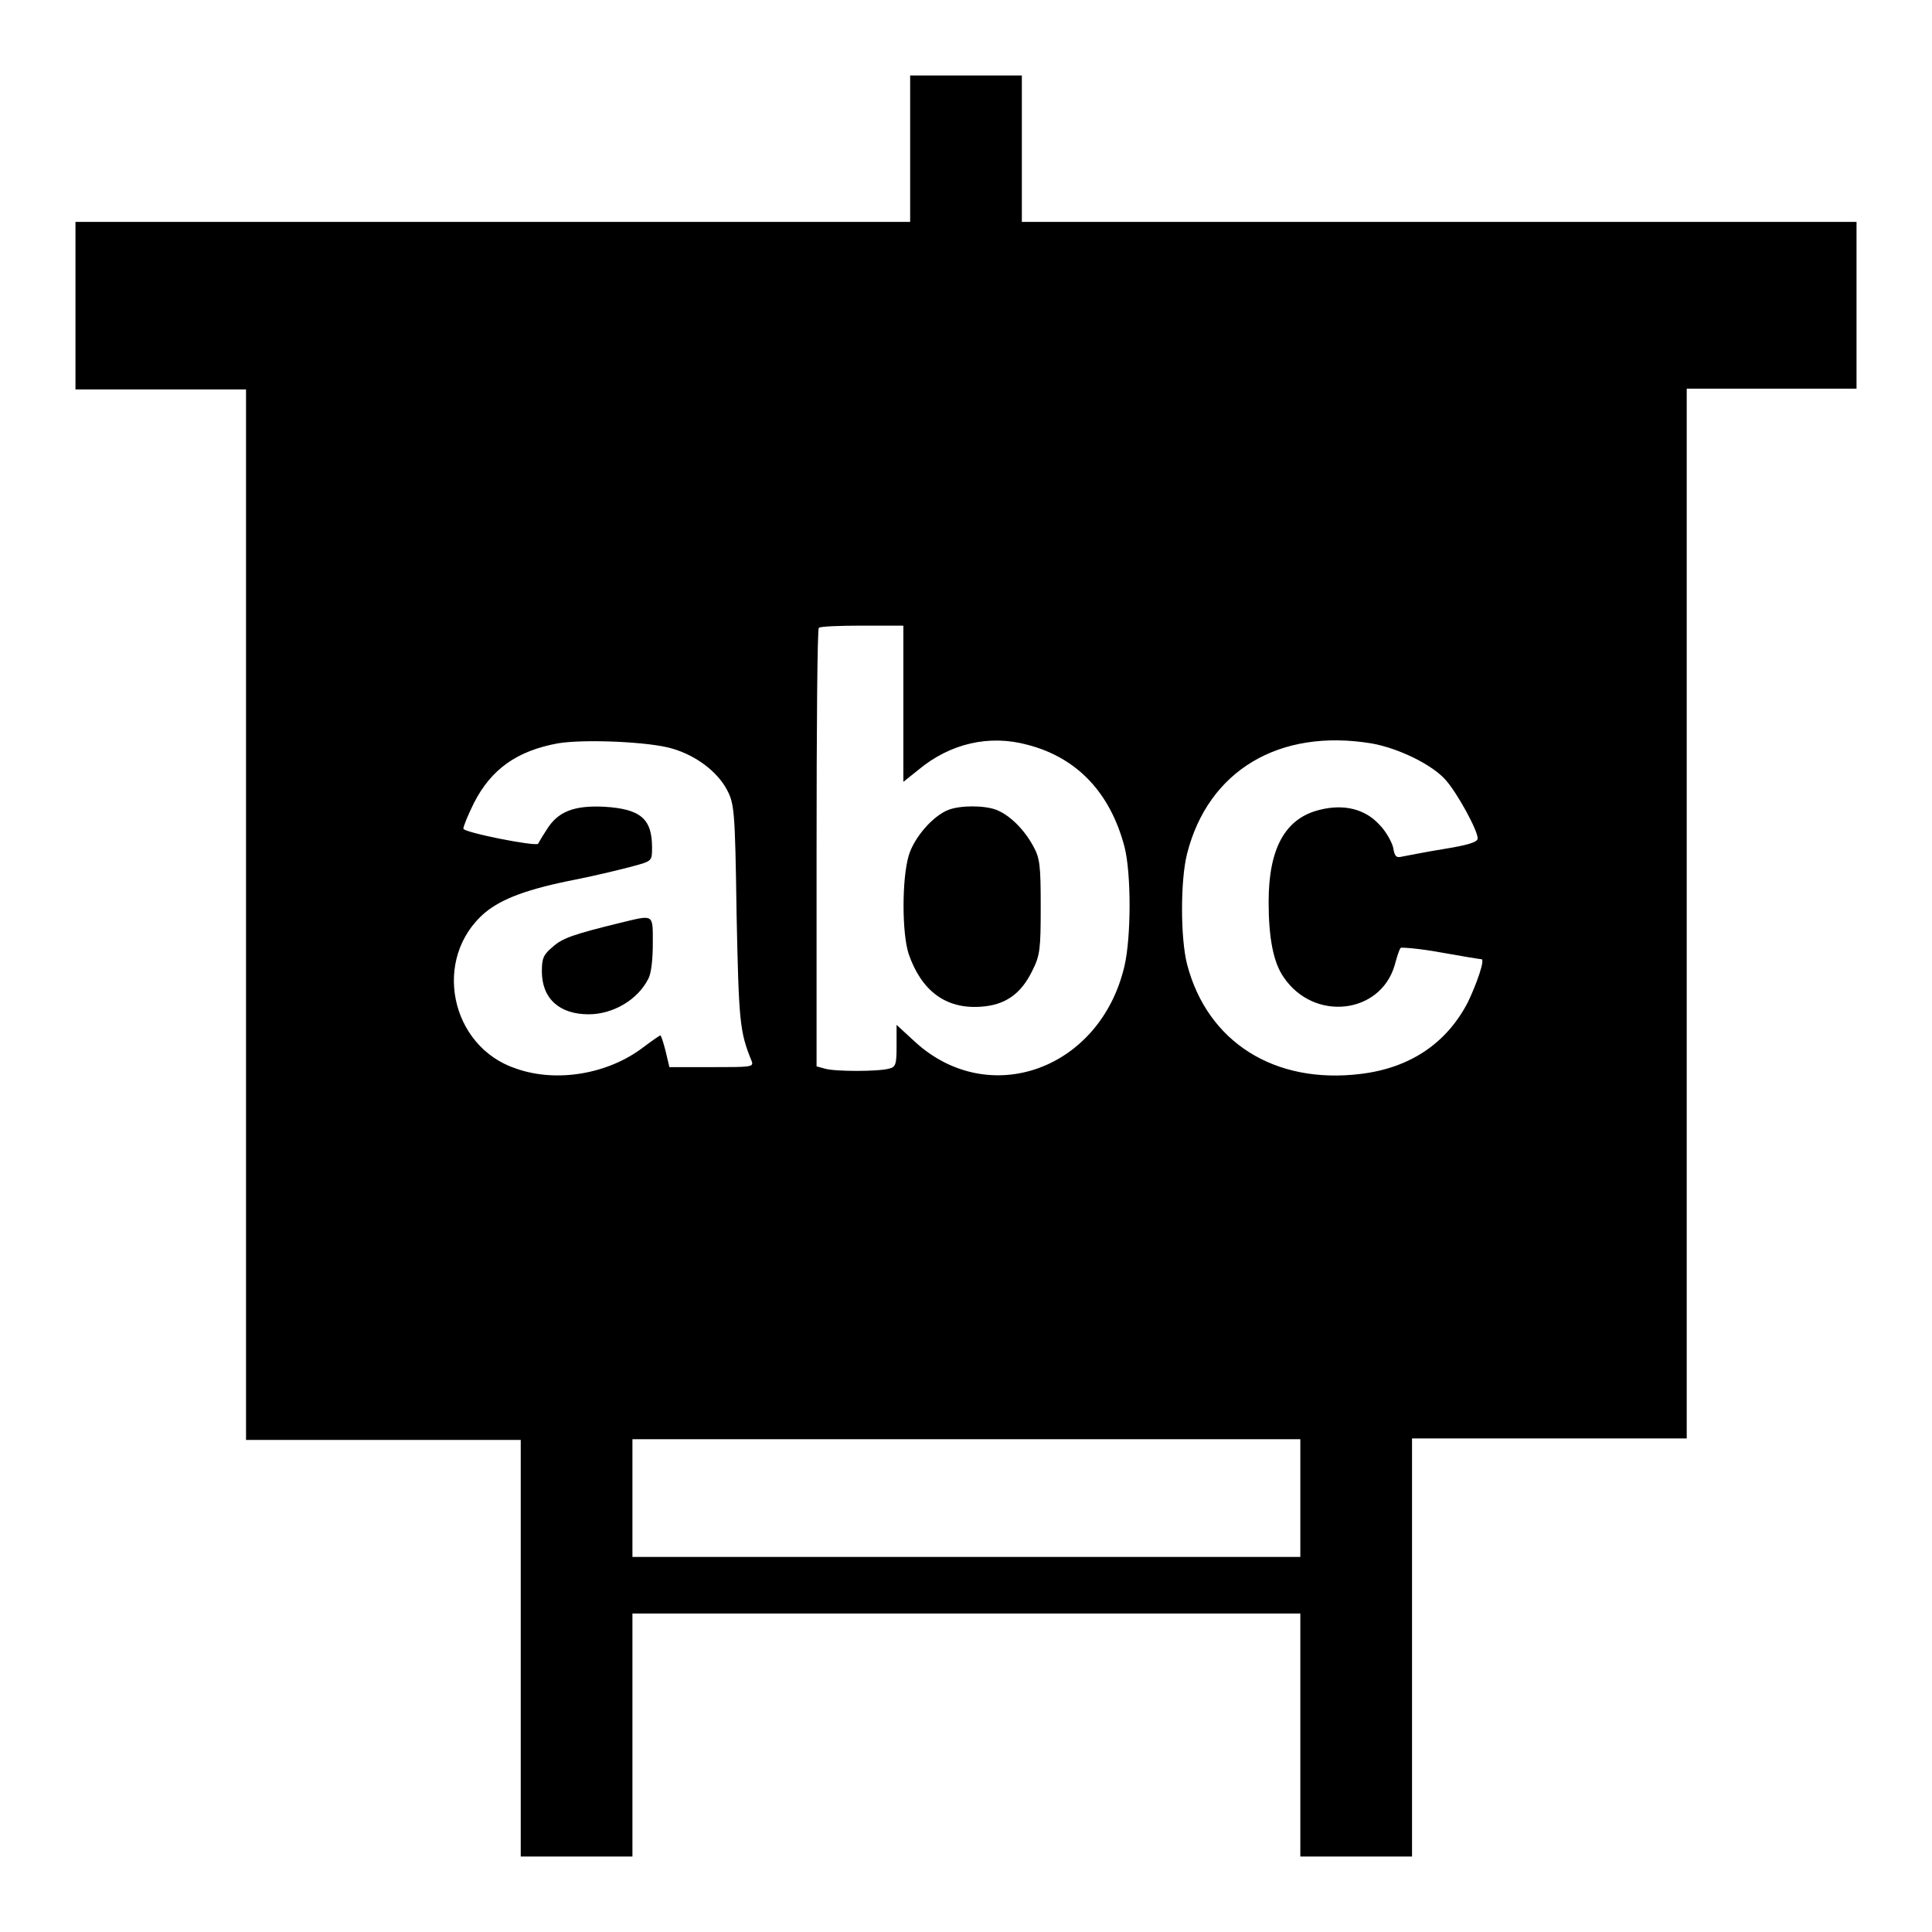 <?xml version="1.0" encoding="utf-8"?>
<!-- Svg Vector Icons : http://www.onlinewebfonts.com/icon -->
<!DOCTYPE svg PUBLIC "-//W3C//DTD SVG 1.1//EN" "http://www.w3.org/Graphics/SVG/1.1/DTD/svg11.dtd">
<svg version="1.1" xmlns="http://www.w3.org/2000/svg" xmlns:xlink="http://www.w3.org/1999/xlink" x="0px" y="0px" viewBox="0 0 256 256" enable-background="new 0 0 256 256" xml:space="preserve">
<g><g><g><path fill="#000000" d="M120.6,19.7v9.7H65.3H10v11.1v11.1h11.3h11.3v69.6v69.6h18.2H69v27.7V246h7.4h7.4v-16.1v-16.1H128h44.3v16.1V246h7.4h7.4v-27.7v-27.7h18.2h18.2v-69.6V51.5h11.3H246V40.4V29.4h-55.3h-55.3v-9.7V10H128h-7.4V19.7z M119.7,93.2v10.4l2-1.6c4.2-3.5,9.4-4.7,14.5-3.3c6.5,1.7,10.9,6.3,12.8,13.5c0.9,3.5,0.9,11.9,0,15.8c-3.2,13.7-17.9,19-27.7,10.1l-2.5-2.3v2.8c0,2.4-0.1,2.8-1,3c-1.4,0.4-7.2,0.4-8.5,0l-1.1-0.3v-28.9c0-15.9,0.1-29.1,0.3-29.2c0.1-0.2,2.8-0.3,5.8-0.3h5.4L119.7,93.2L119.7,93.2z M89.1,99.2c3.1,0.9,5.9,3,7.2,5.4c1,1.9,1.1,2.6,1.3,16.5c0.3,14.3,0.4,15.6,2,19.5c0.3,0.8-0.1,0.8-5.3,0.8h-5.6l-0.5-2.1c-0.3-1.2-0.6-2.1-0.7-2.1c-0.1,0-1.1,0.7-2.3,1.6c-4.6,3.5-11.4,4.7-16.8,2.8c-8.8-2.9-11.2-14.7-4.1-20.7c2.2-1.8,5.5-3.1,12.2-4.4c2.5-0.5,5.8-1.3,7.3-1.7c2.6-0.7,2.6-0.7,2.6-2.5c0-3.8-1.5-5.1-6.3-5.4c-4-0.2-6.2,0.6-7.7,3.1c-0.6,0.9-1.1,1.8-1.1,1.8c-0.3,0.4-9.9-1.5-9.9-2c0-0.3,0.6-1.8,1.4-3.4c2.3-4.5,5.7-6.9,11.1-7.9C77.5,97.9,86.2,98.3,89.1,99.2z M181.7,98.5c3.5,0.6,8.1,2.8,9.9,4.9c1.5,1.7,4.2,6.6,4.2,7.7c0,0.5-1.4,0.9-4.5,1.4c-2.5,0.4-4.9,0.9-5.5,1c-0.8,0.2-1,0-1.2-1.2c-0.2-0.8-1-2.2-1.8-3c-1.9-2.1-4.7-2.8-7.9-2c-4.6,1.1-6.8,5.1-6.8,12.2c0,4.7,0.6,8,2,10c4,5.9,12.8,4.9,14.7-1.6c0.3-1.1,0.6-2.1,0.8-2.3c0.1-0.1,2.6,0.1,5.3,0.6c2.8,0.5,5.2,0.9,5.4,0.9c0.5,0-0.6,3.2-1.8,5.7c-2.8,5.4-7.6,8.7-14.2,9.5c-11.4,1.4-20.3-4.2-23-14.5c-0.9-3.5-0.9-11.2,0-14.7C160.1,102.1,169.5,96.5,181.7,98.5z M172.3,198.5v7.8H128H83.8v-7.8v-7.8H128h44.3V198.5z"/><path fill="#000000" d="M125.7,107.3c-2.1,0.8-4.6,3.7-5.3,6.1c-0.9,3.1-0.9,10.2,0,13c1.7,4.9,4.9,7.3,9.5,7c3.3-0.2,5.4-1.7,6.9-4.8c1-2,1.1-2.8,1.1-8.4c0-5.5-0.1-6.5-1-8.1c-1.2-2.2-3.1-4.1-4.9-4.8C130.4,106.7,127.3,106.7,125.7,107.3z"/><path fill="#000000" d="M82.1,122.3c-6.1,1.5-7.6,2-8.9,3.2c-1.2,1-1.4,1.5-1.4,3.2c0,3.6,2.3,5.7,6.2,5.7c3.2,0,6.5-1.9,7.9-4.7c0.4-0.7,0.6-2.6,0.6-4.7C86.5,121,86.7,121.2,82.1,122.3z"/></g></g></g>
</svg>
